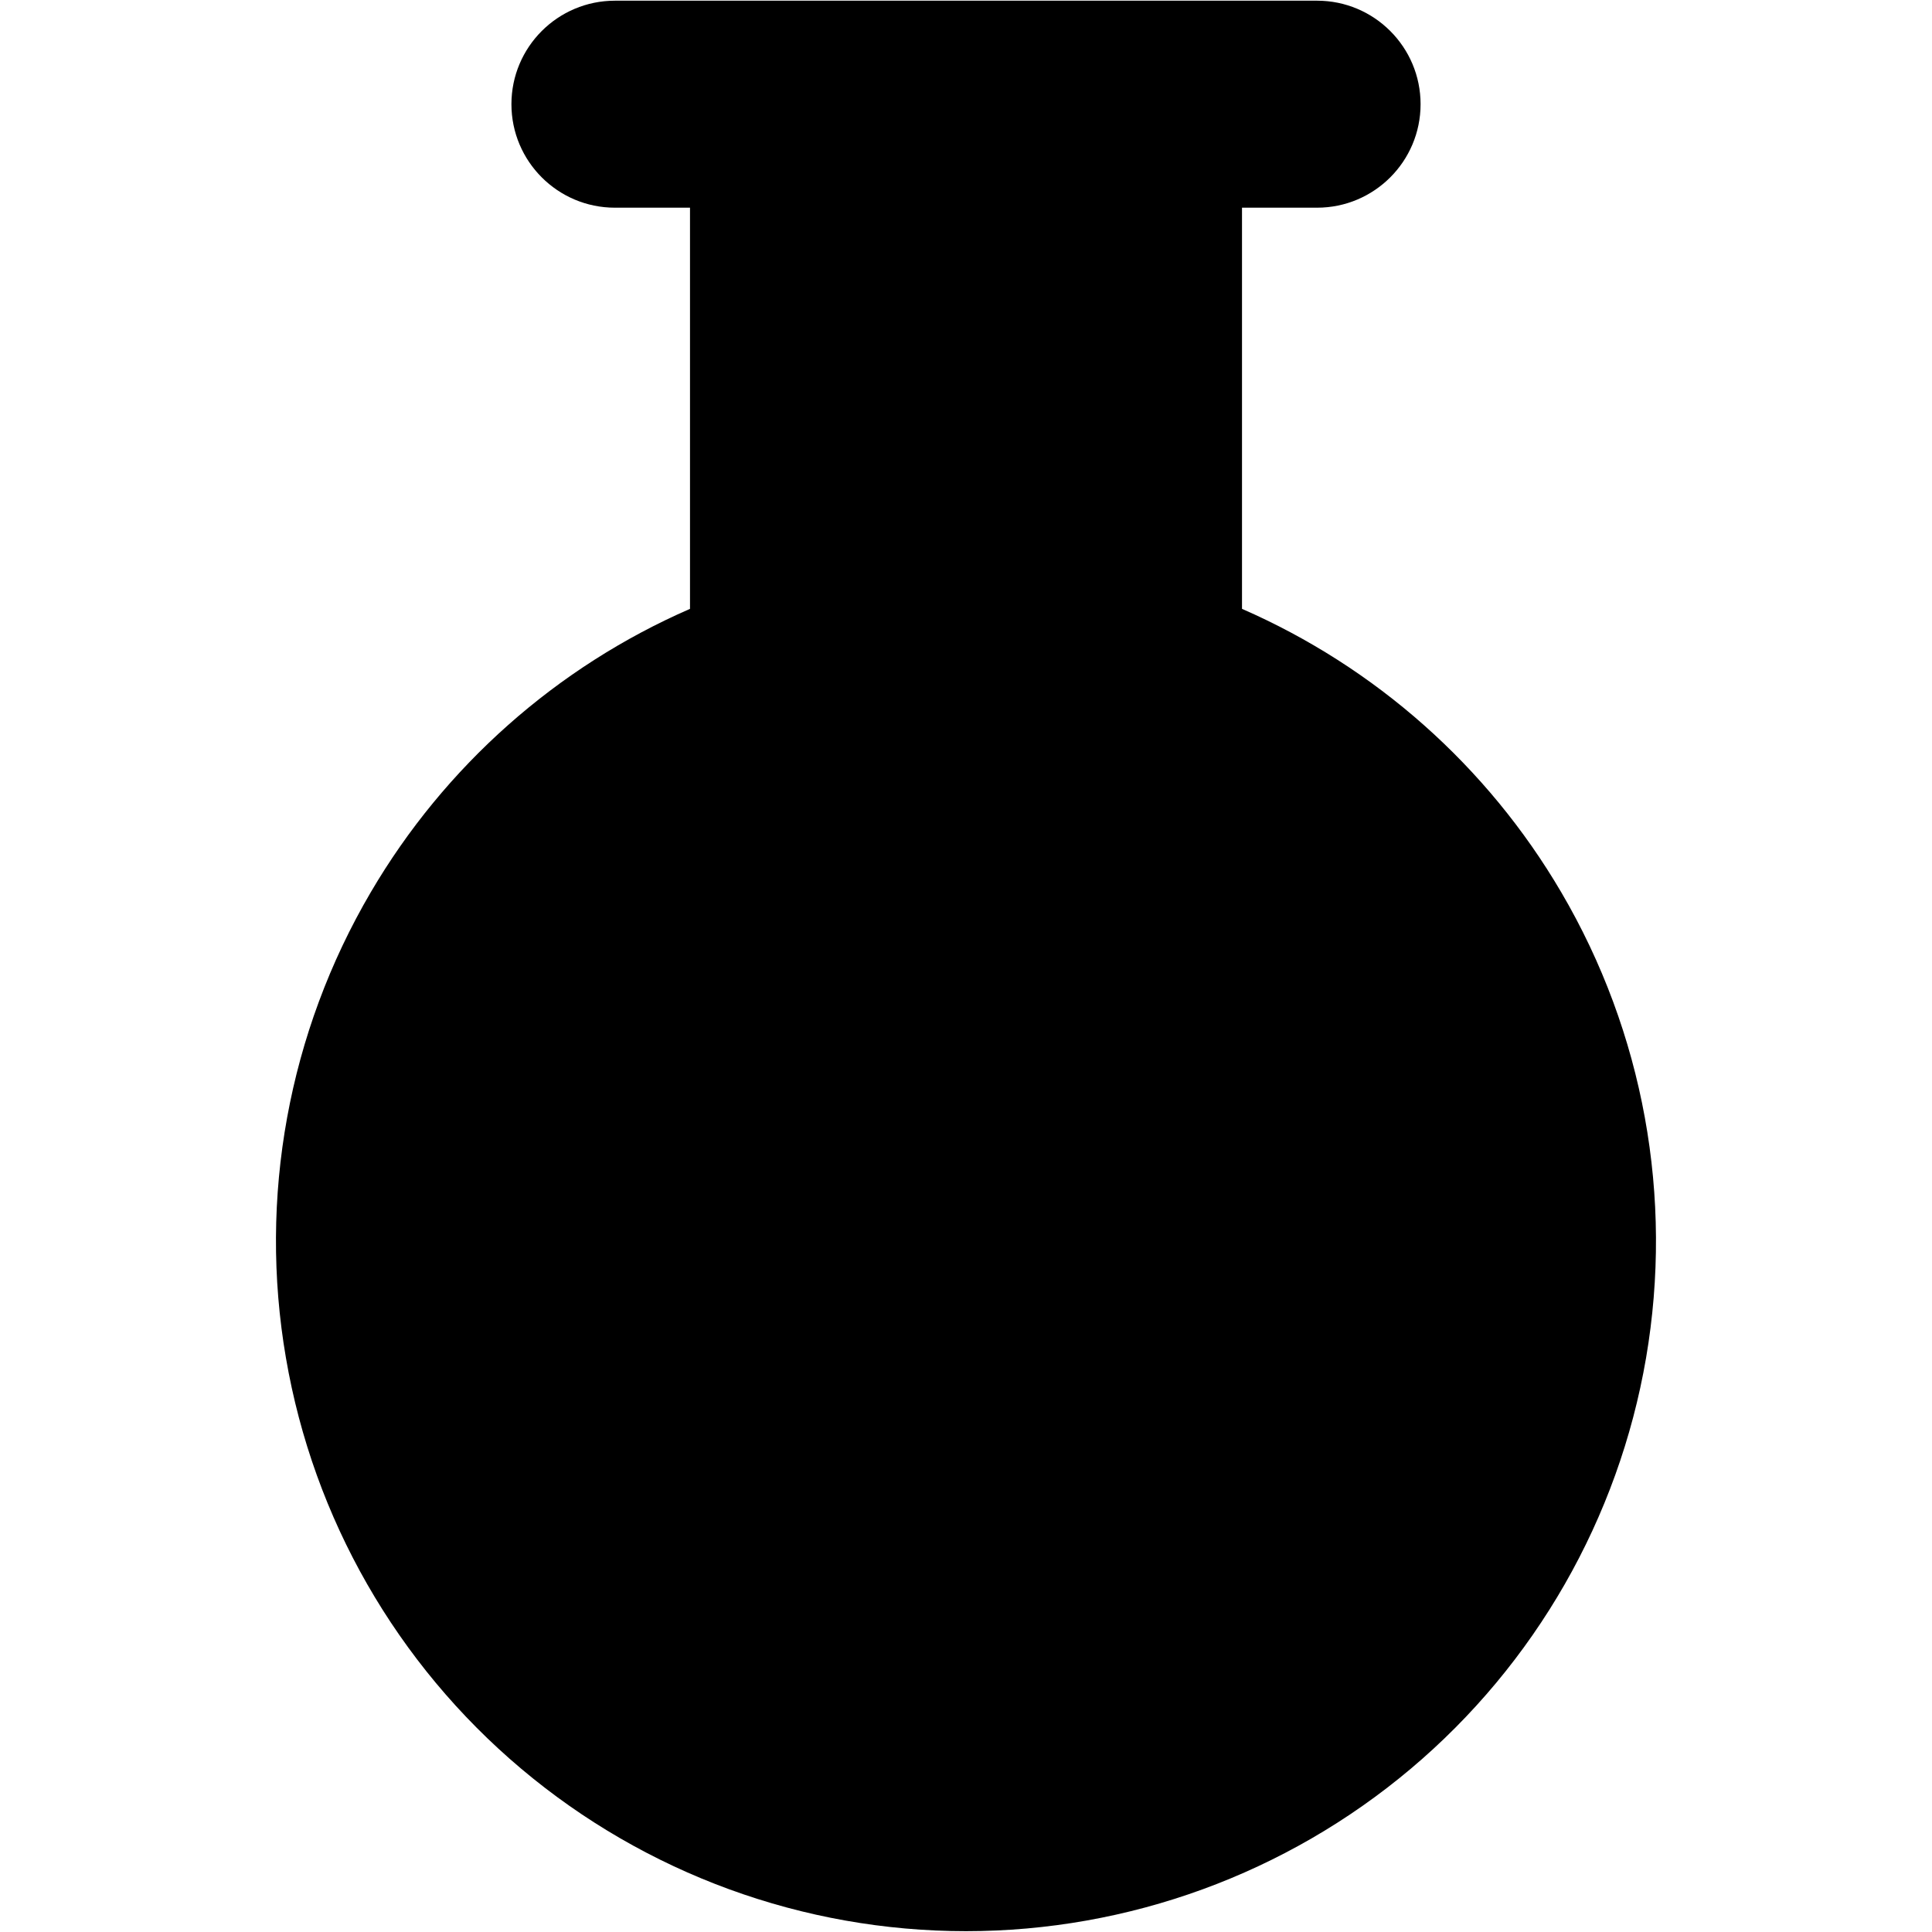 <svg xmlns="http://www.w3.org/2000/svg" fill="none" viewBox="0 0 14 14" id="Circle-Flask--Streamline-Core"><desc>Circle Flask Streamline Icon: https://streamlinehq.com</desc><g id="circle-flask--science-experiment-lab-flask-chemistry-solution"><path id="Union" fill="#000000" fill-rule="evenodd" d="M4.456 0.005c-0.414 0 -0.75 0.336 -0.75 0.75 0 0.414 0.336 0.75 0.75 0.75h0.544v2.907c-0.966 0.421 -1.777 1.139 -2.313 2.053 -0.597 1.017 -0.815 2.213 -0.615 3.375 0.199 1.163 0.803 2.217 1.705 2.977 0.902 0.76 2.043 1.177 3.223 1.177 1.179 0 2.321 -0.417 3.223 -1.177 0.902 -0.76 1.506 -1.815 1.705 -2.977 0.199 -1.163 -0.018 -2.358 -0.615 -3.375 -0.536 -0.914 -1.347 -1.631 -2.313 -2.053V1.505h0.544c0.414 0 0.75 -0.336 0.75 -0.75 0 -0.414 -0.336 -0.75 -0.75 -0.75H4.456Z" clip-rule="evenodd" stroke-width="1"></path></g></svg>
